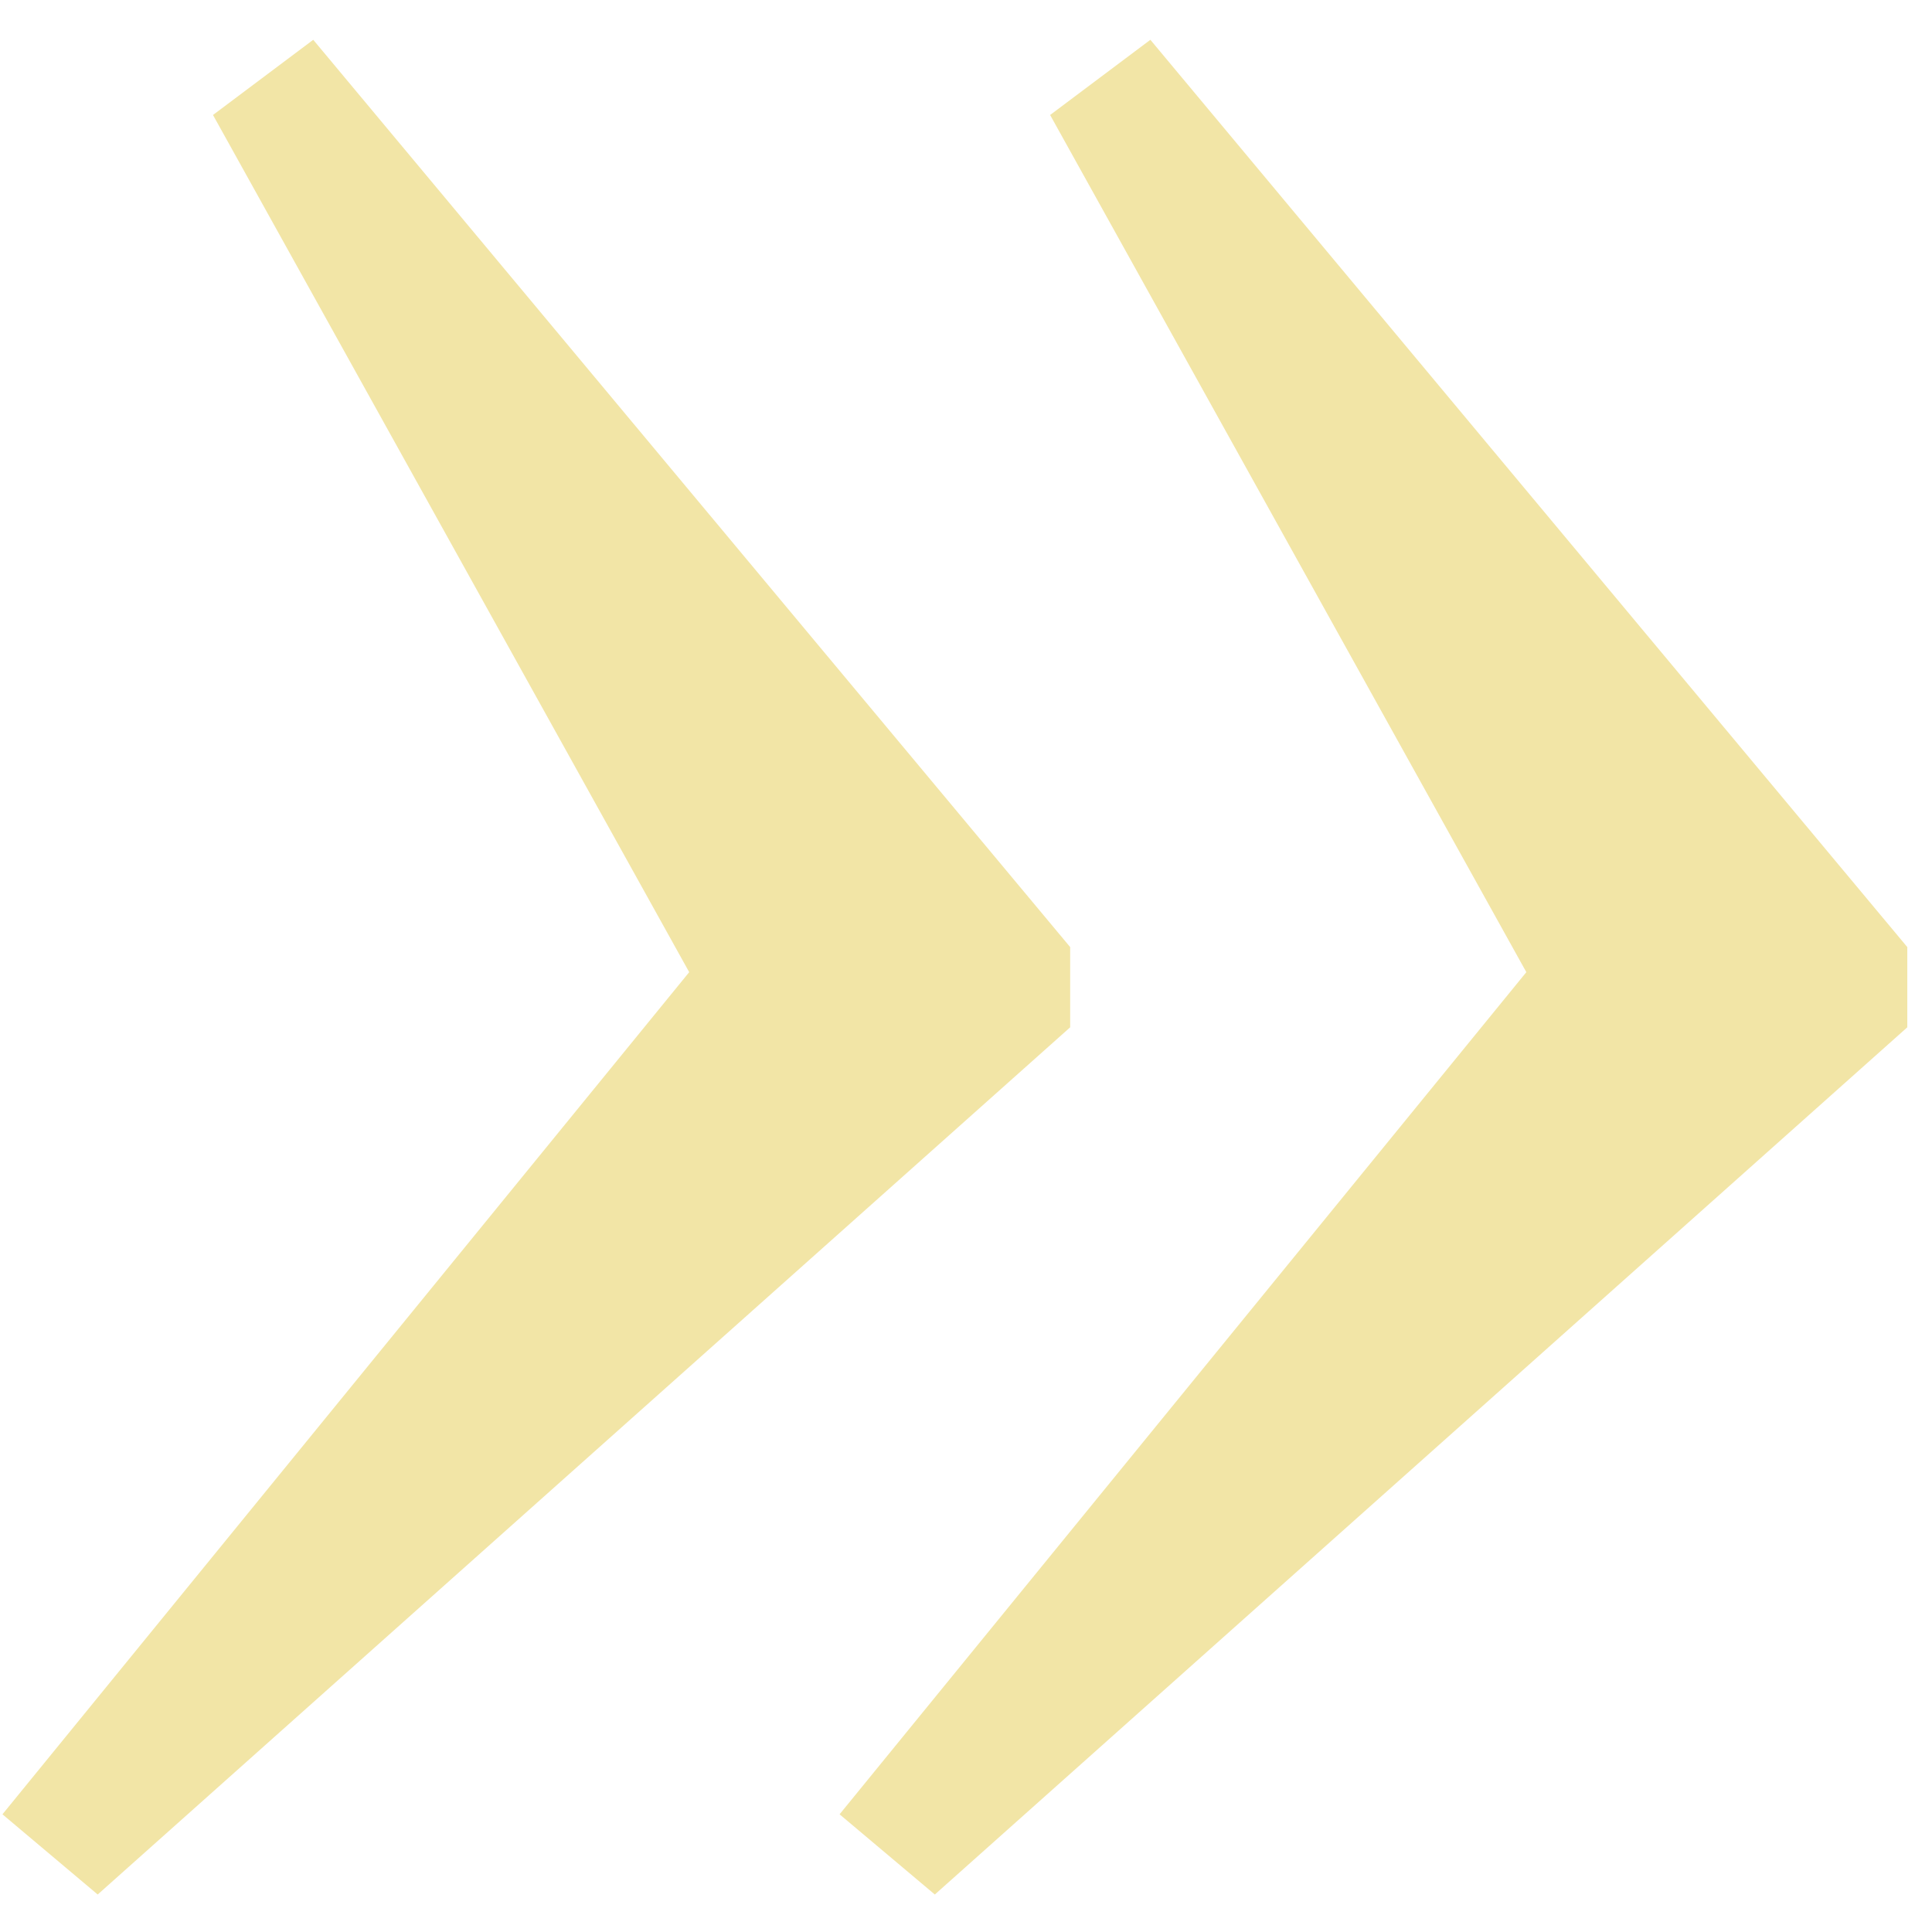 <?xml version="1.0" encoding="UTF-8"?> <svg xmlns="http://www.w3.org/2000/svg" width="37" height="37" viewBox="0 0 37 37" fill="none"><path d="M5.999 0.762L20.495 18.138V19.674L1.871 36.282L0.047 34.746L13.199 18.618L4.079 2.202L5.999 0.762ZM22.031 0.762L36.527 18.138V19.674L17.903 36.282L16.079 34.746L29.231 18.618L20.111 2.202L22.031 0.762Z" fill="#F2E5A6"></path></svg> 